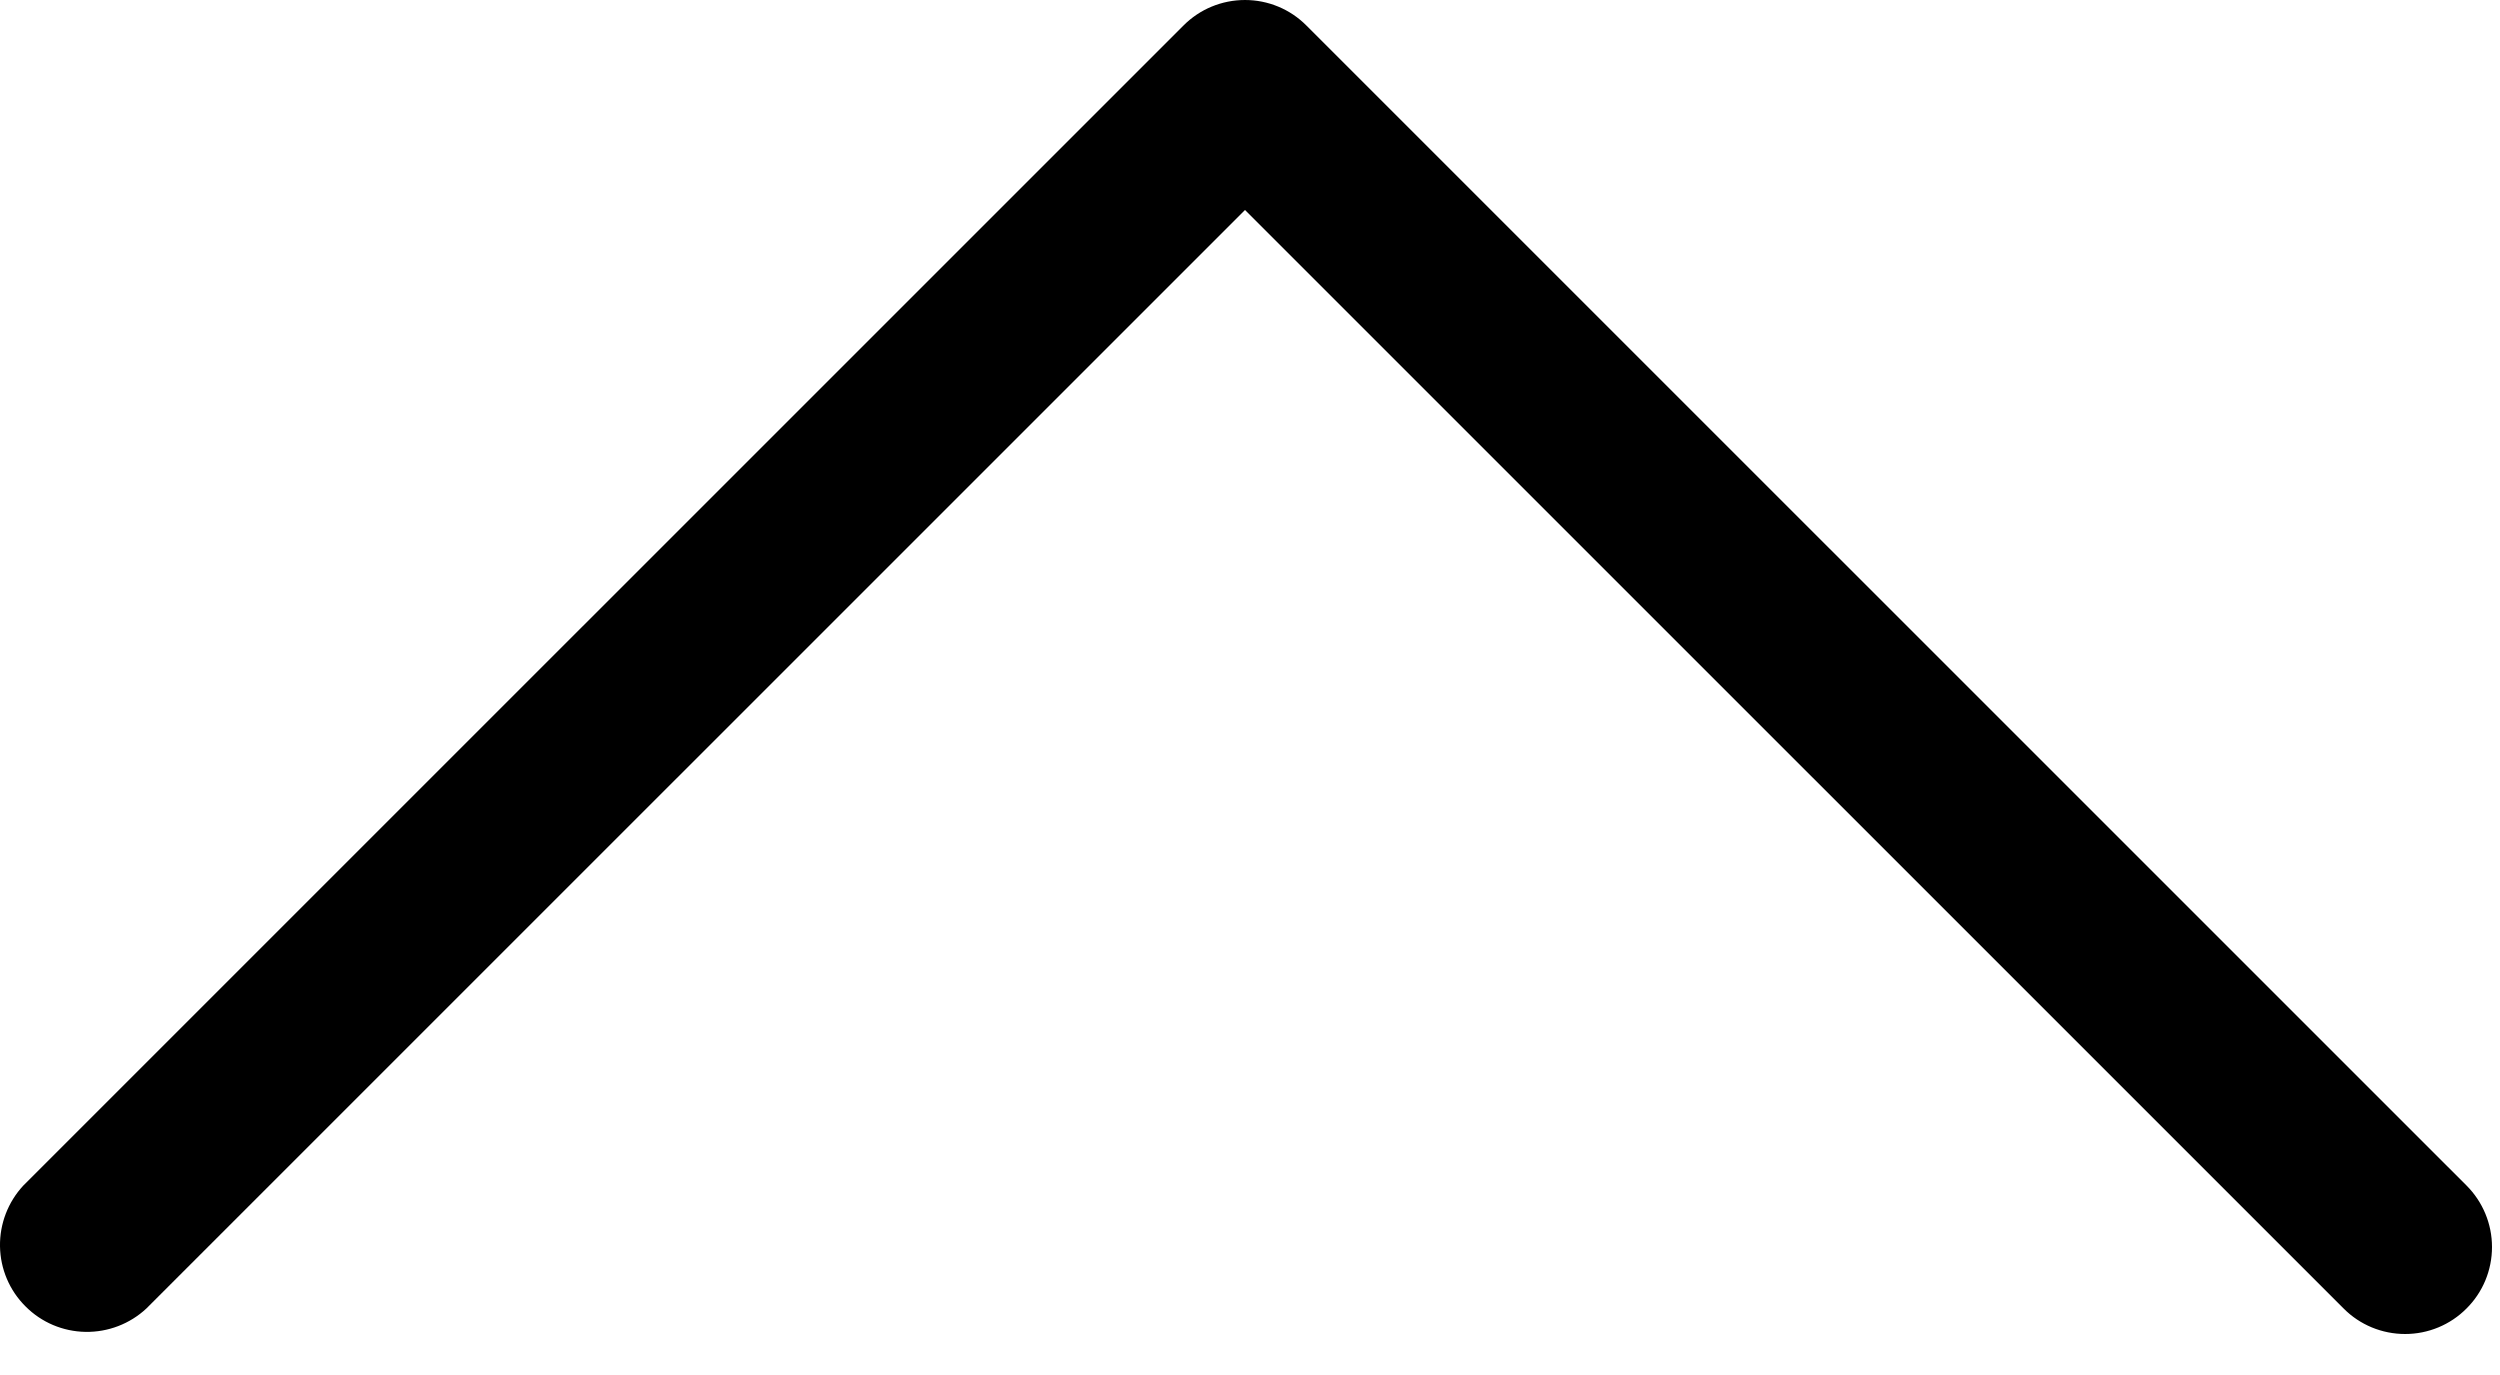 <?xml version="1.0" encoding="utf-8"?>
<svg xmlns="http://www.w3.org/2000/svg" fill="none" height="100%" overflow="visible" preserveAspectRatio="none" style="display: block;" viewBox="0 0 20 11" width="100%">
<path d="M19.732 10.468C19.602 10.599 19.425 10.672 19.241 10.672C19.056 10.672 18.879 10.599 18.749 10.468L9.96 1.68L1.171 10.468C1.039 10.591 0.864 10.658 0.684 10.655C0.503 10.652 0.331 10.579 0.204 10.451C0.076 10.324 0.003 10.152 0 9.971C-0.003 9.791 0.064 9.616 0.187 9.484L9.468 0.204C9.598 0.073 9.775 0 9.96 0C10.144 0 10.321 0.073 10.451 0.204L19.732 9.484C19.863 9.615 19.936 9.792 19.936 9.976C19.936 10.161 19.863 10.338 19.732 10.468Z" fill="black" id="Vector"/>
</svg>